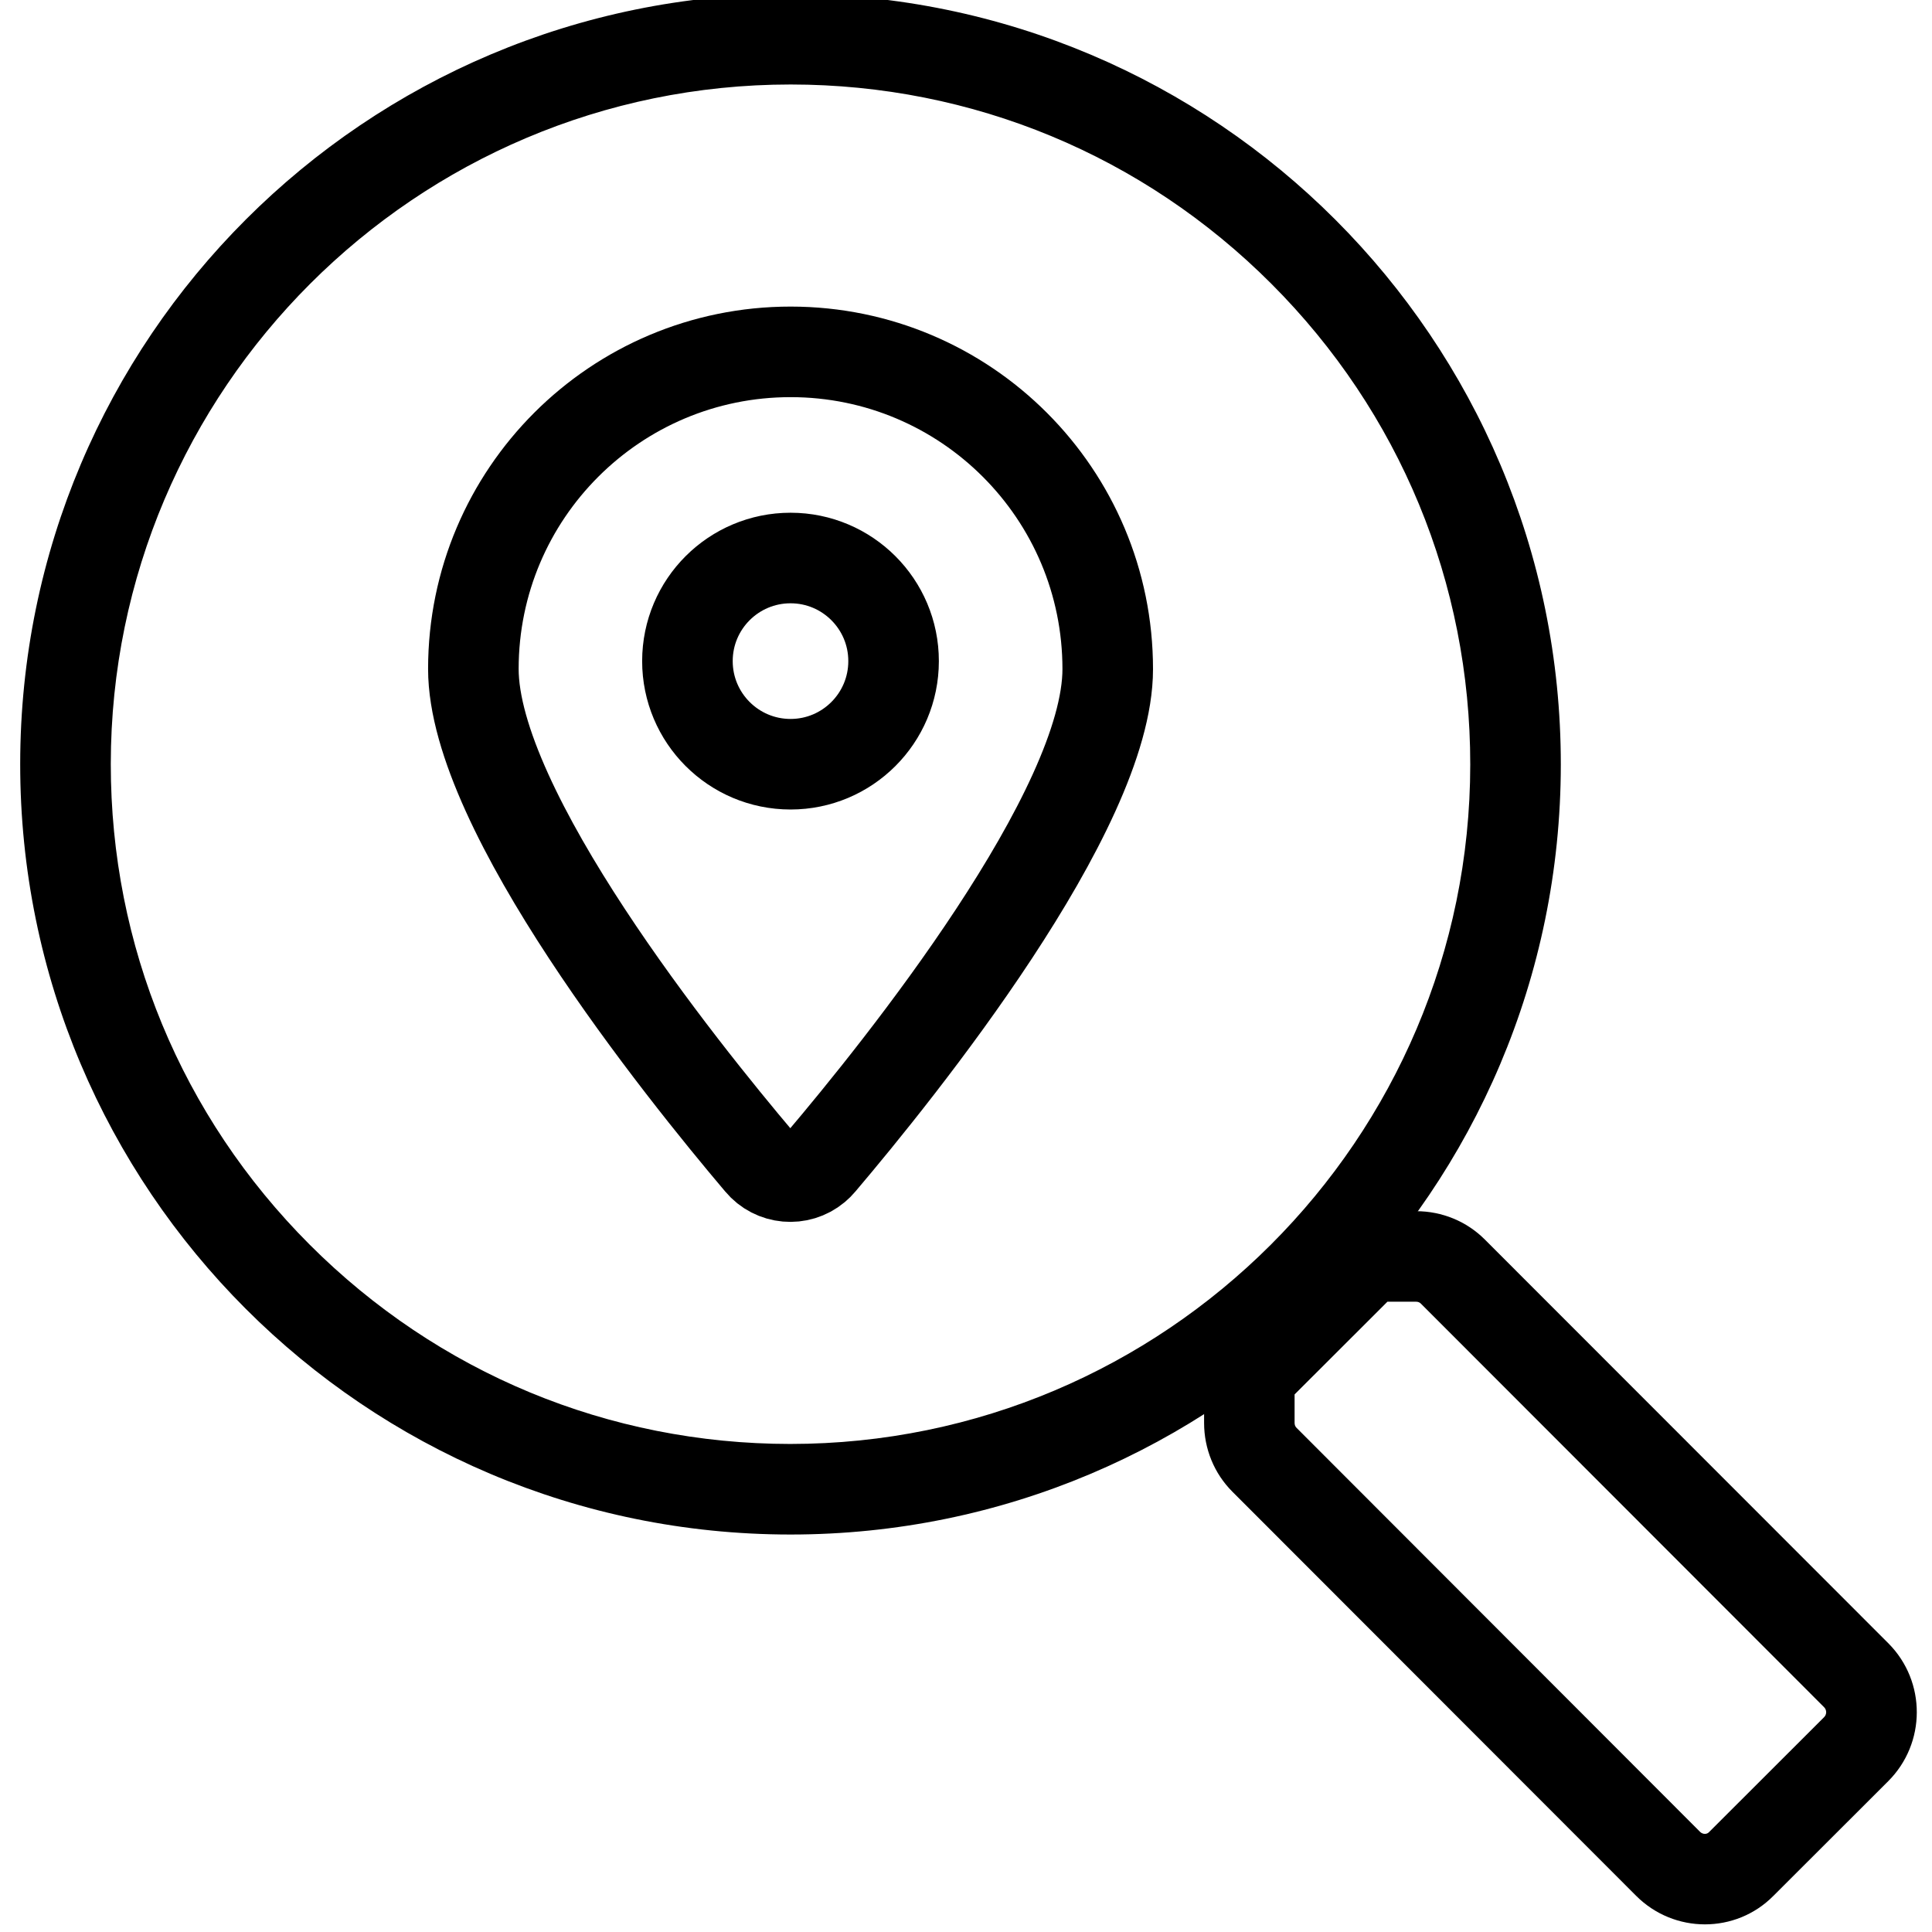 <?xml version="1.0" encoding="utf-8"?>
<!-- Generator: Adobe Illustrator 16.0.4, SVG Export Plug-In . SVG Version: 6.00 Build 0)  -->
<!DOCTYPE svg PUBLIC "-//W3C//DTD SVG 1.1//EN" "http://www.w3.org/Graphics/SVG/1.1/DTD/svg11.dtd">
<svg version="1.1" id="Ebene_1" xmlns="http://www.w3.org/2000/svg" xmlns:xlink="http://www.w3.org/1999/xlink" x="0px" y="0px"
	 width="64px" height="64px" viewBox="0 0 64 64" enable-background="new 0 0 64 64" xml:space="preserve">
<g>
	<g>
		<path fill="none" stroke="#000000" stroke-width="3" stroke-miterlimit="10" d="M26.194,11.656
			c-5.804-0.003-10.51,4.697-10.513,10.5c-0.002,4.69,6.859,13.242,9.489,16.347c0.466,0.56,1.295,0.633,1.852,0.168
			c0.061-0.051,0.116-0.106,0.166-0.166c2.633-3.103,9.505-11.647,9.507-16.338C36.697,16.363,31.995,11.659,26.194,11.656z
			 M26.187,25.316c-1.888-0.001-3.416-1.532-3.415-3.418c0.001-1.887,1.531-3.414,3.418-3.413c1.883,0.001,3.412,1.529,3.411,3.416
			C29.601,23.788,28.07,25.317,26.187,25.316z"/>
		<g>
			<path d="M26.198,2.799c6.014,0.003,11.668,2.348,15.919,6.603c4.251,4.255,6.59,9.911,6.587,15.926
				c-0.006,12.41-10.106,22.505-22.528,22.505c-6.015-0.003-11.668-2.349-15.919-6.604c-4.25-4.254-6.59-9.911-6.587-15.923
				C3.675,12.895,13.777,2.799,26.187,2.799H26.198 M26.187-0.201C12.1-0.201,0.676,11.214,0.669,25.304
				s11.412,25.522,25.505,25.529c0.004,0,0.008,0,0.013,0c14.084,0,25.51-11.417,25.517-25.504
				C51.712,11.235,40.291-0.194,26.2-0.201C26.195-0.201,26.191-0.201,26.187-0.201L26.187-0.201z"/>
		</g>
	</g>
	<g>
		<path d="M45.961,43.12l0.947,0.001c0.064,0,0.117,0.02,0.158,0.061l13.361,13.373c0.09,0.092,0.09,0.238-0.002,0.329l-3.812,3.808
			c-0.016,0.016-0.055,0.057-0.137,0.057c-0.09,0-0.142-0.051-0.158-0.066L42.947,47.296c-0.041-0.041-0.062-0.096-0.062-0.161
			v-0.943L45.961,43.12 M44.721,40.119l-4.834,4.828v2.187c0,0.859,0.334,1.677,0.938,2.281L54.198,62.8
			c0.631,0.632,1.456,0.947,2.28,0.947c0.822,0,1.644-0.313,2.268-0.944l3.801-3.796c1.262-1.261,1.264-3.3,0.016-4.562
			L49.188,41.062c-0.604-0.605-1.42-0.94-2.279-0.94L44.721,40.119L44.721,40.119z"/>
	</g>
</g>
</svg>
